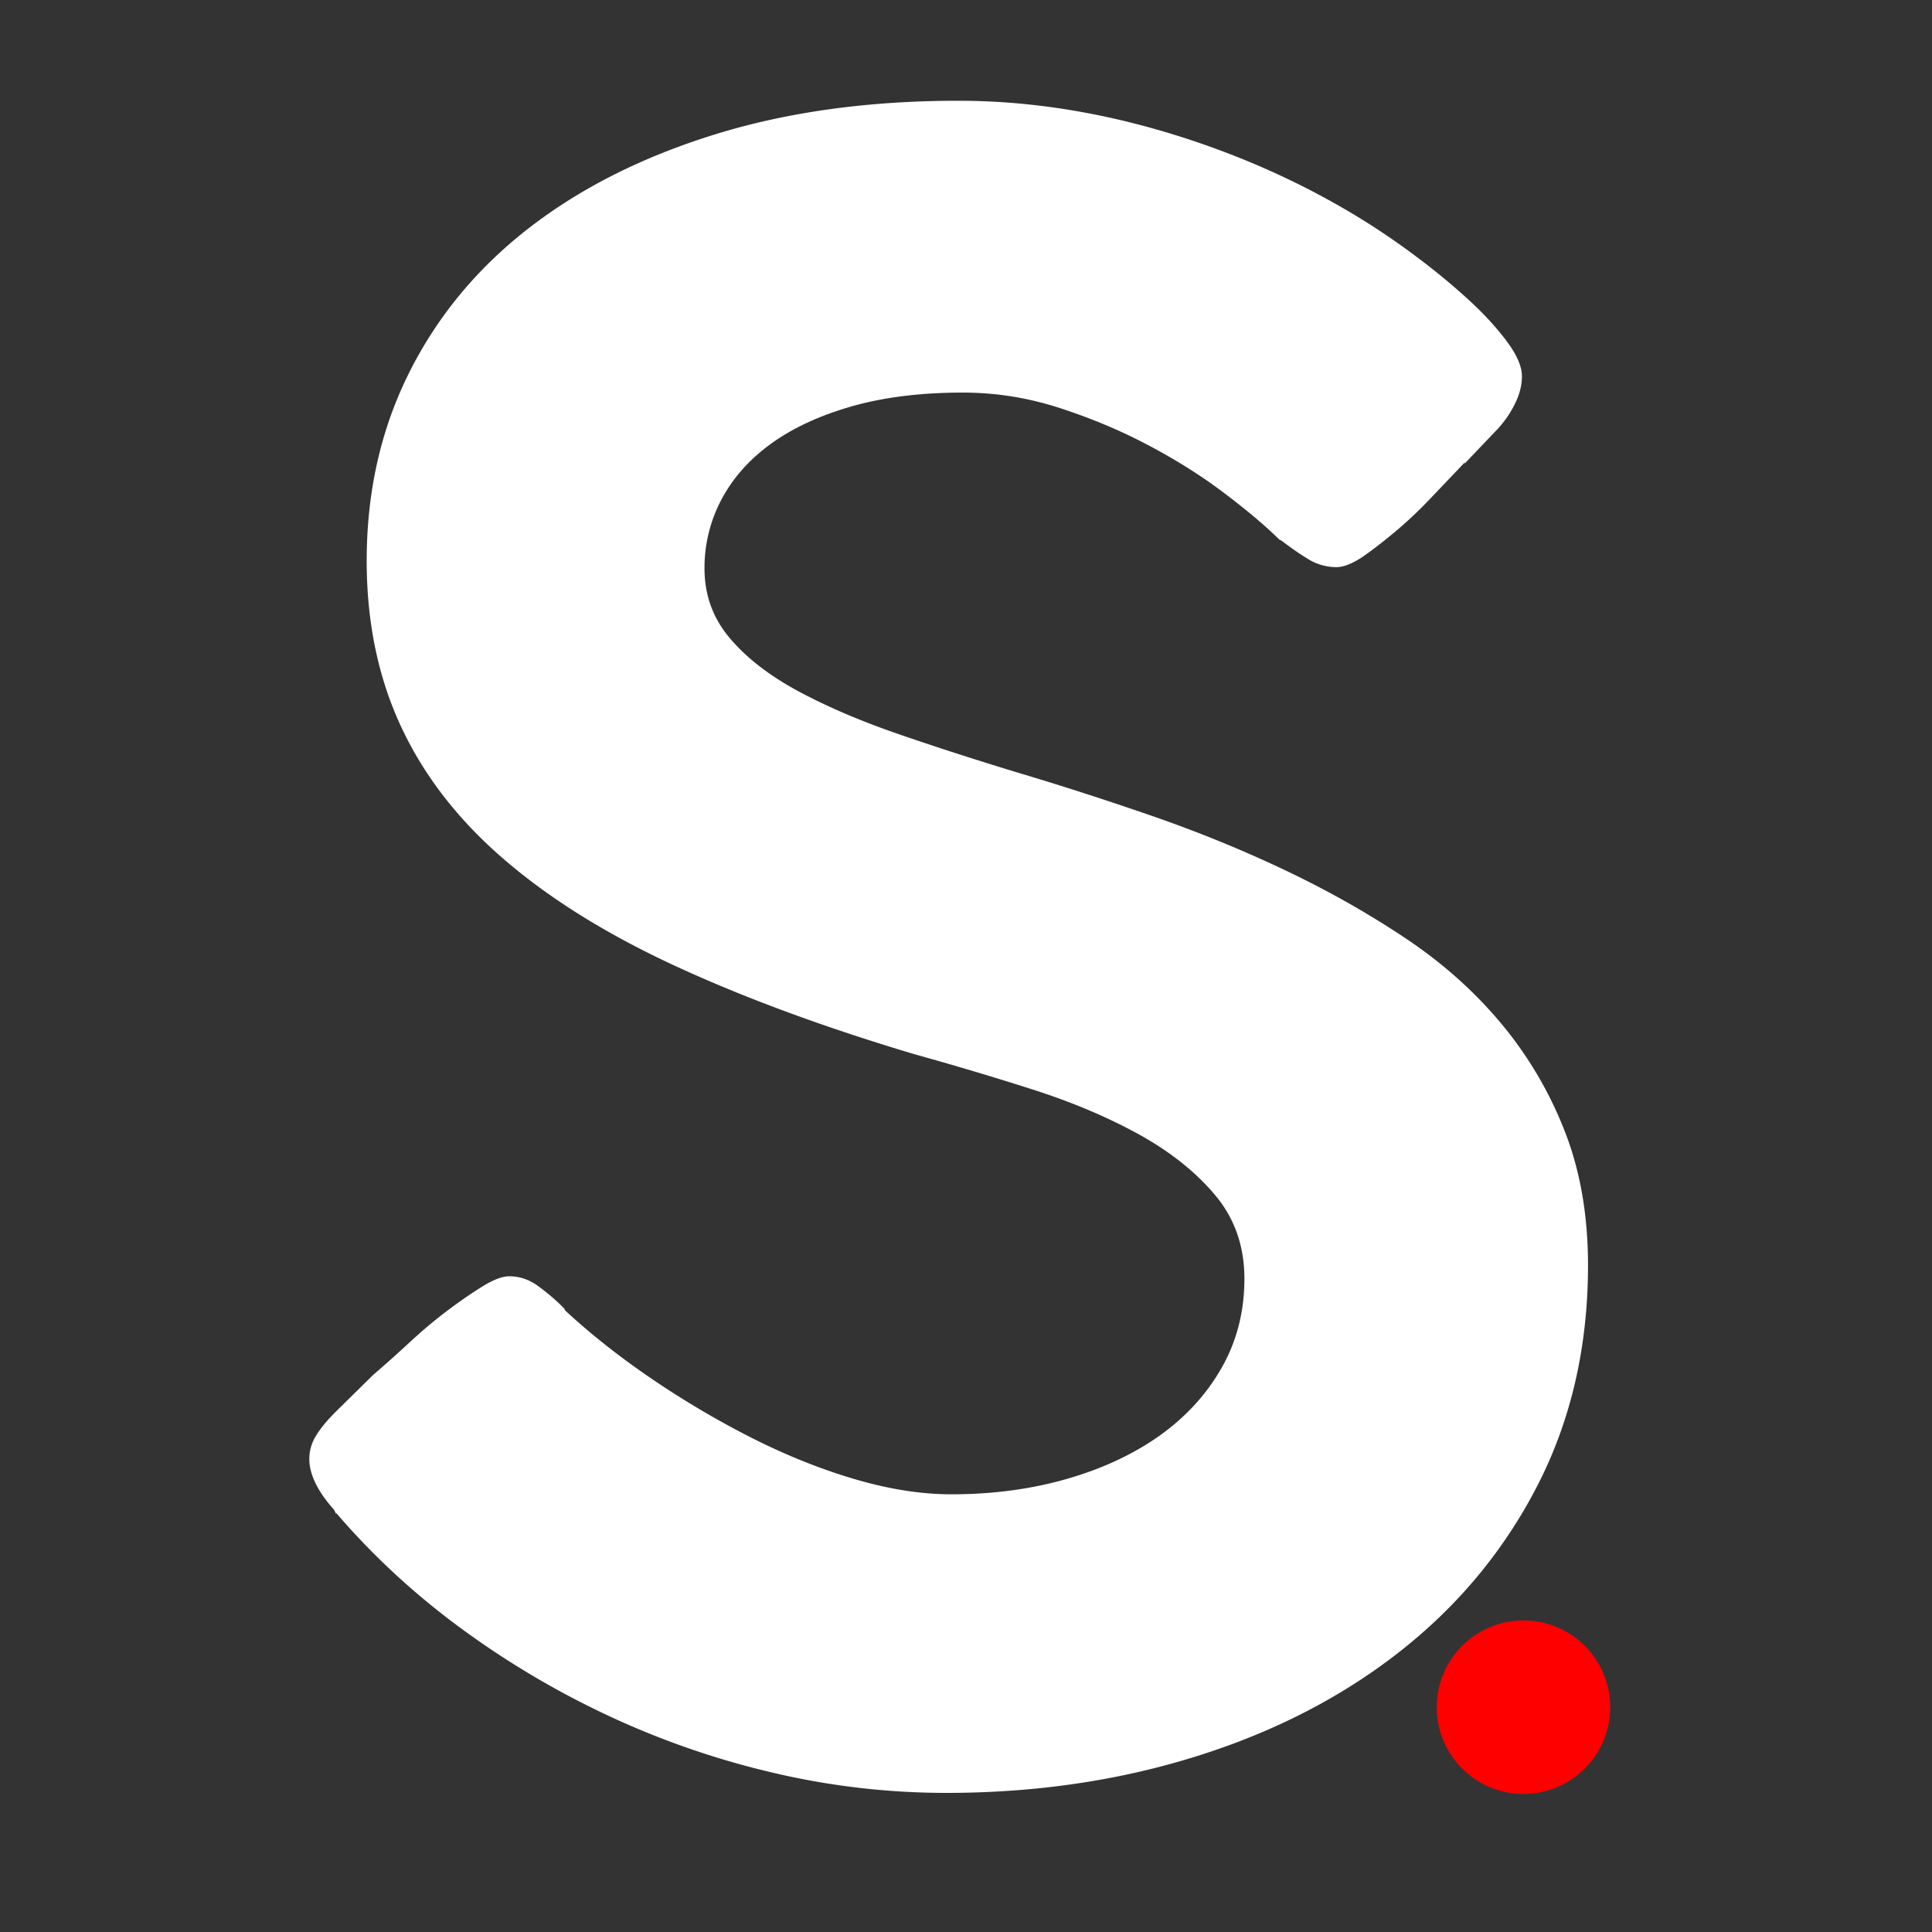 <?xml version="1.0" encoding="UTF-8"?>
<svg data-bbox="32.02 10.43 134.67 175.28" viewBox="0 0 200 200" xmlns="http://www.w3.org/2000/svg" data-type="color">
    <rect x="0" y="0" width="200" height="200" fill="#333333" stroke="none"/>
    <g>
        <path d="M138.37 58.71c-1.01 0-1.94-.25-2.79-.74-.85-.5-1.82-1.16-2.91-2l-.23-.11c-1.47-1.45-3.37-3.05-5.7-4.81-2.32-1.76-4.92-3.4-7.79-4.92-2.87-1.53-5.95-2.82-9.24-3.89-3.29-1.07-6.64-1.6-10.05-1.6-4.34 0-8.18.48-11.51 1.43-3.33.96-6.12 2.25-8.37 3.89-2.25 1.64-3.95 3.57-5.11 5.78a15.063 15.063 0 0 0-1.74 7.1c0 2.75.87 5.15 2.61 7.21 1.74 2.06 4.11 3.89 7.09 5.5 2.98 1.6 6.41 3.07 10.29 4.41 3.87 1.34 7.94 2.65 12.2 3.95 4.88 1.45 9.72 3.02 14.53 4.69 4.8 1.68 9.39 3.57 13.77 5.67 4.38 2.1 8.46 4.43 12.26 6.98 3.8 2.56 7.07 5.5 9.82 8.82a40.02 40.02 0 0 1 6.51 11.11c1.59 4.08 2.38 8.68 2.38 13.8 0 8.32-1.71 15.84-5.11 22.56-3.41 6.72-8.12 12.46-14.12 17.23-6.01 4.77-13.06 8.44-21.15 10.99-8.1 2.56-16.79 3.84-26.09 3.84a78.2 78.2 0 0 1-17.78-2.06 86.79 86.79 0 0 1-16.97-5.84 90.47 90.47 0 0 1-15.4-9.1c-4.84-3.55-9.16-7.54-12.96-11.97v.12l-.23-.46c-1.71-1.91-2.56-3.67-2.56-5.27 0-.84.23-1.64.7-2.41.47-.76 1.16-1.6 2.09-2.52l3.84-3.78c1.16-.99 2.4-2.1 3.72-3.32 1.32-1.22 2.63-2.33 3.95-3.32 1.32-.99 2.54-1.83 3.66-2.52s2.03-1.03 2.73-1.03c1.08 0 2.09.34 3.02 1.03.93.69 1.7 1.34 2.32 1.95l.46.46h-.11c2.71 2.52 5.75 4.92 9.12 7.21 3.37 2.29 6.84 4.33 10.4 6.13 3.56 1.79 7.11 3.21 10.63 4.24 3.52 1.03 6.84 1.55 9.94 1.55 4.26 0 8.25-.53 11.97-1.6 3.72-1.07 6.93-2.58 9.65-4.52 2.71-1.95 4.84-4.29 6.39-7.04 1.55-2.75 2.32-5.8 2.32-9.16 0-3.36-1.01-6.24-3.02-8.64-2.02-2.41-4.65-4.5-7.9-6.3-3.25-1.79-6.92-3.34-10.98-4.64-4.07-1.3-8.16-2.52-12.26-3.66-9.45-2.82-17.72-5.88-24.81-9.16-7.09-3.28-13-6.97-17.72-11.05-4.73-4.08-8.27-8.66-10.63-13.74-2.36-5.08-3.54-10.78-3.54-17.12 0-7.1 1.45-13.57 4.36-19.41s7.03-10.84 12.38-15c5.35-4.16 11.78-7.4 19.29-9.73s15.92-3.49 25.22-3.49c7.05 0 14.22 1.09 21.5 3.26 7.28 2.18 14.02 5.17 20.22 8.99 1.86 1.15 3.76 2.44 5.69 3.89a70.27 70.27 0 0 1 5.35 4.41c1.63 1.49 2.96 2.94 4.01 4.35 1.05 1.41 1.57 2.62 1.57 3.61 0 .92-.23 1.85-.7 2.81-.46.96-1.05 1.81-1.74 2.58l-3.49 3.66v-.11c-1.16 1.22-2.36 2.48-3.6 3.78a44.05 44.05 0 0 1-3.72 3.49c-1.24 1.03-2.36 1.89-3.37 2.58-1.01.64-1.87.98-2.56.98z" fill="#ffffff" data-color="1"/>
        <path fill="#ff0000" d="M166.69 176.73a8.98 8.98 0 1 1-17.96 0 8.98 8.98 0 0 1 17.96 0z" data-color="2"/>
    </g>
</svg>
